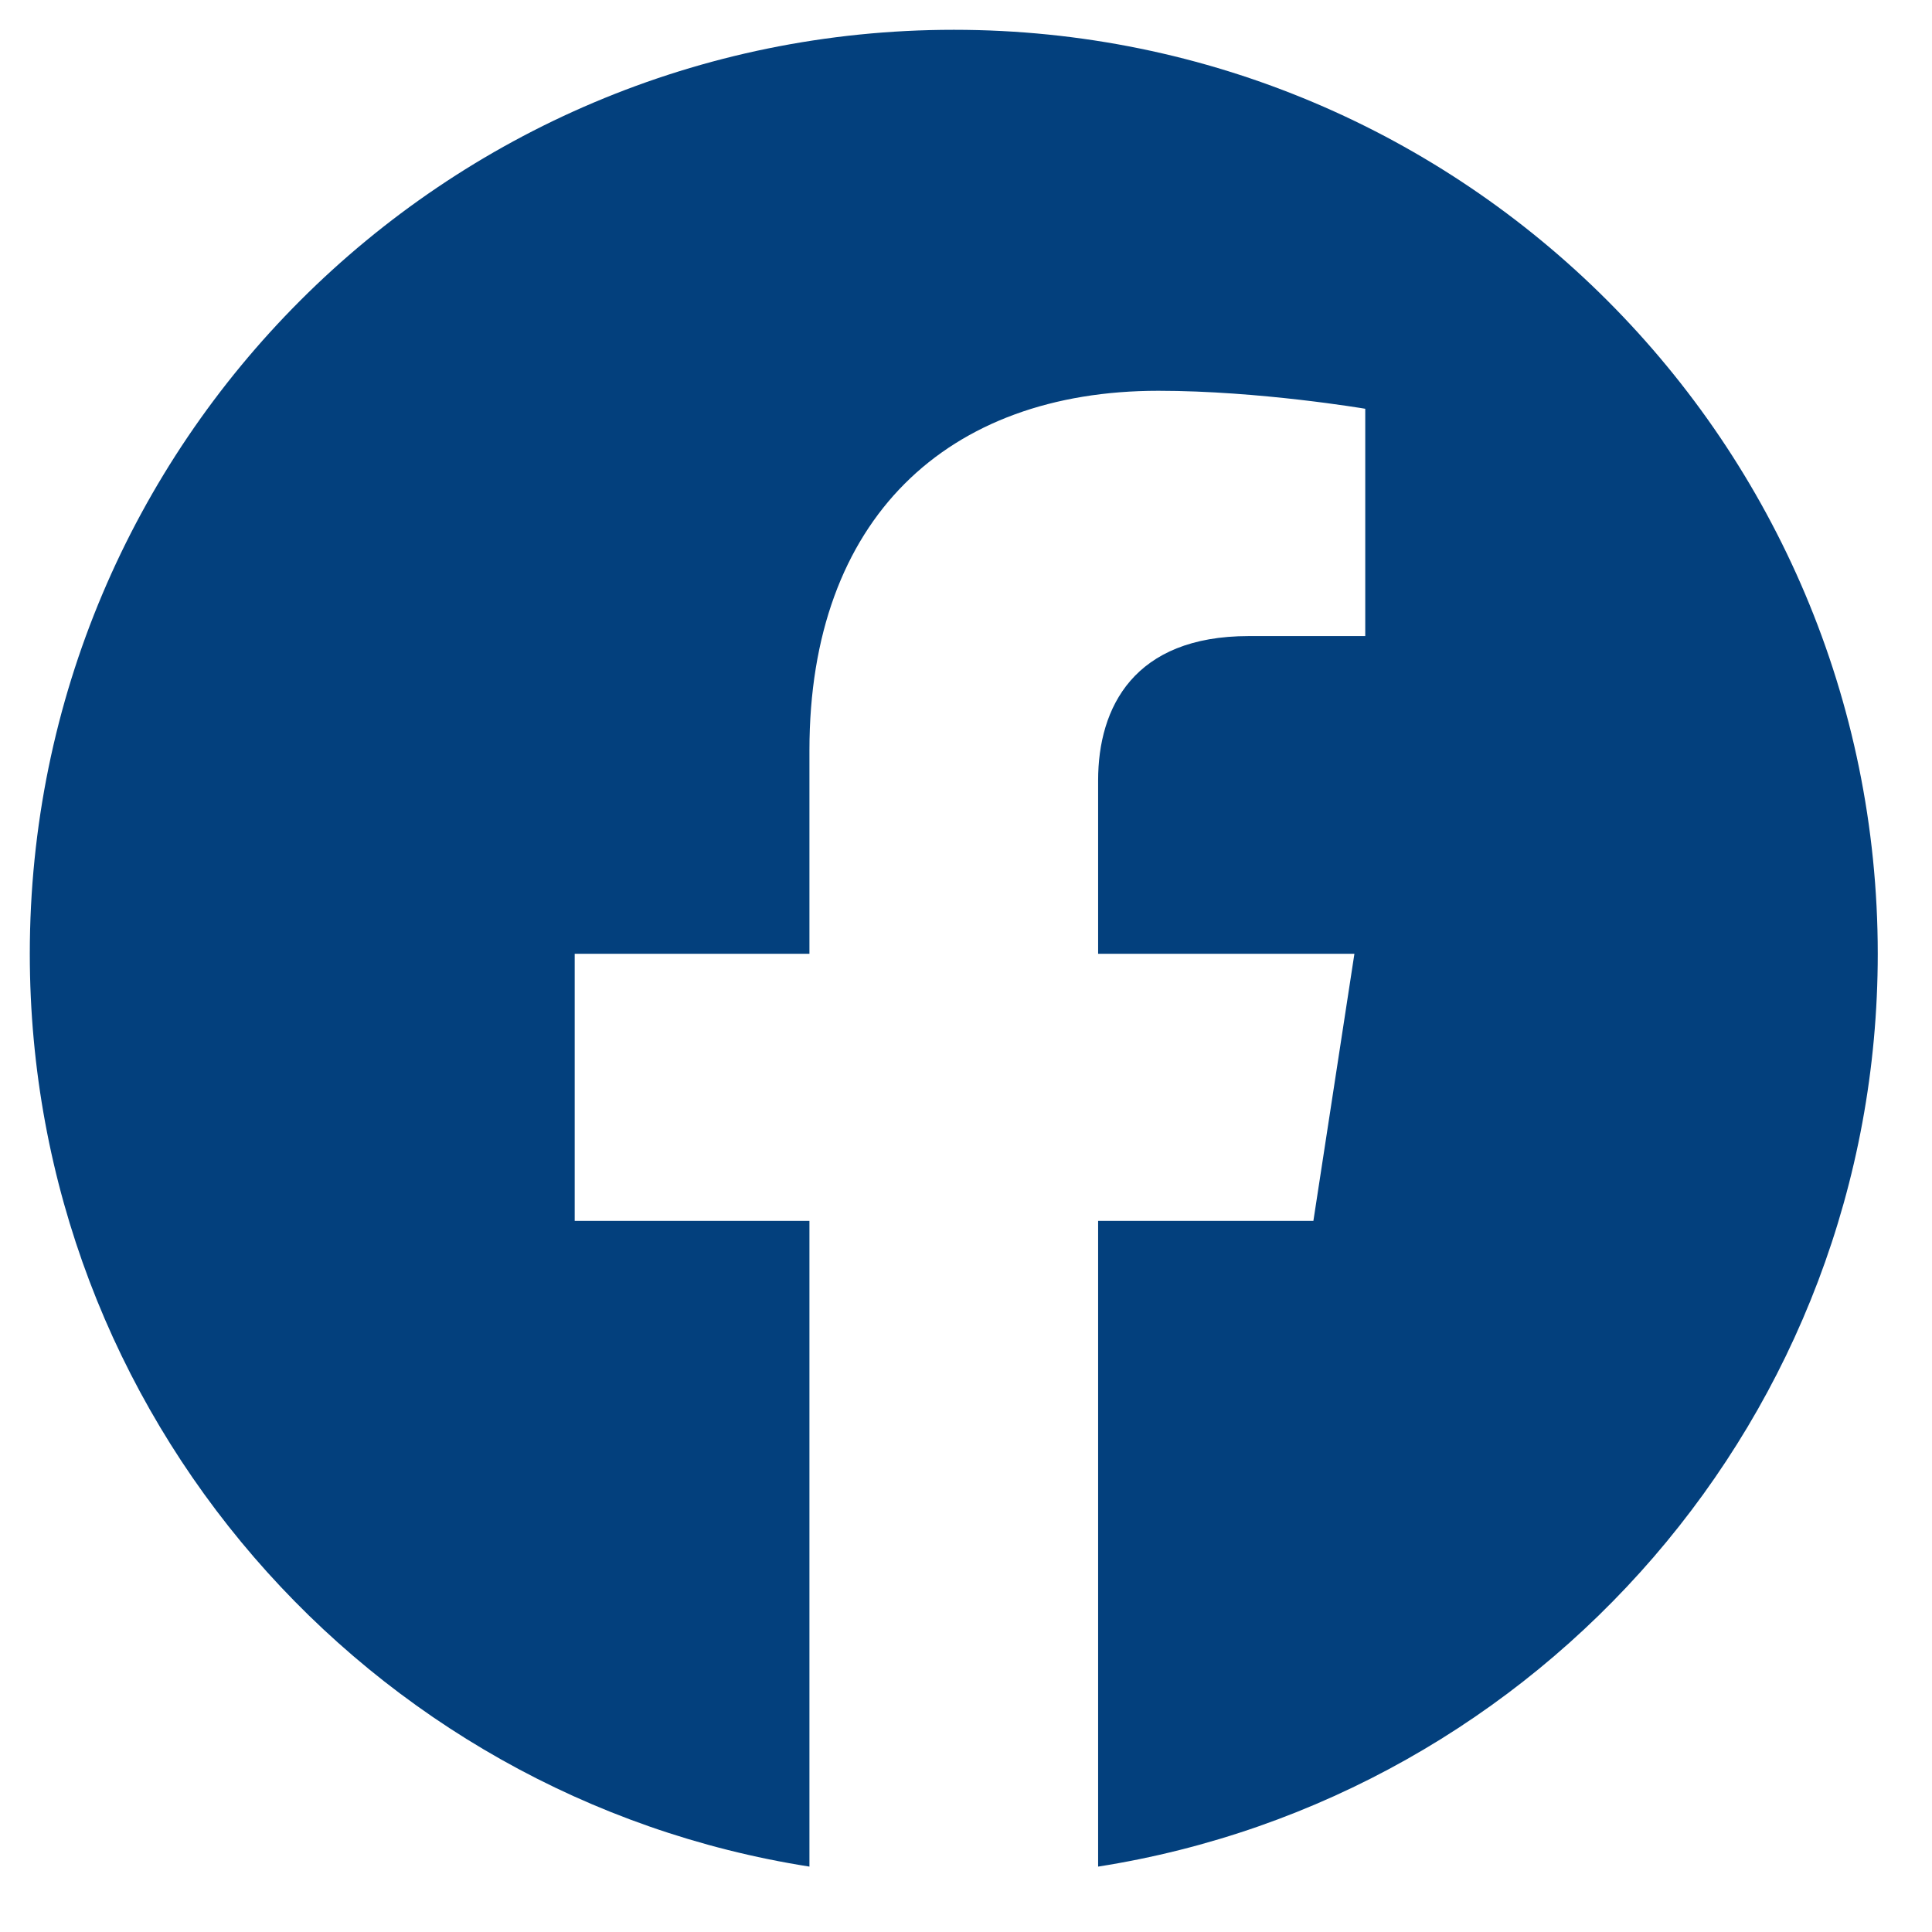 <svg width="26" height="26" viewBox="0 0 26 26" fill="none" xmlns="http://www.w3.org/2000/svg">
<path d="M25.27 12.836C25.27 5.967 19.705 0.401 12.836 0.401C5.967 0.401 0.401 5.967 0.401 12.836C0.401 19.042 4.948 24.186 10.893 25.12V16.43H7.734V12.836H10.893V10.096C10.893 6.98 12.748 5.259 15.589 5.259C16.95 5.259 18.373 5.501 18.373 5.501V8.56H16.805C15.26 8.56 14.778 9.518 14.778 10.502V12.836H18.227L17.675 16.43H14.778V25.12C20.723 24.186 25.27 19.042 25.27 12.836Z" fill="#03407D"/>
</svg>
